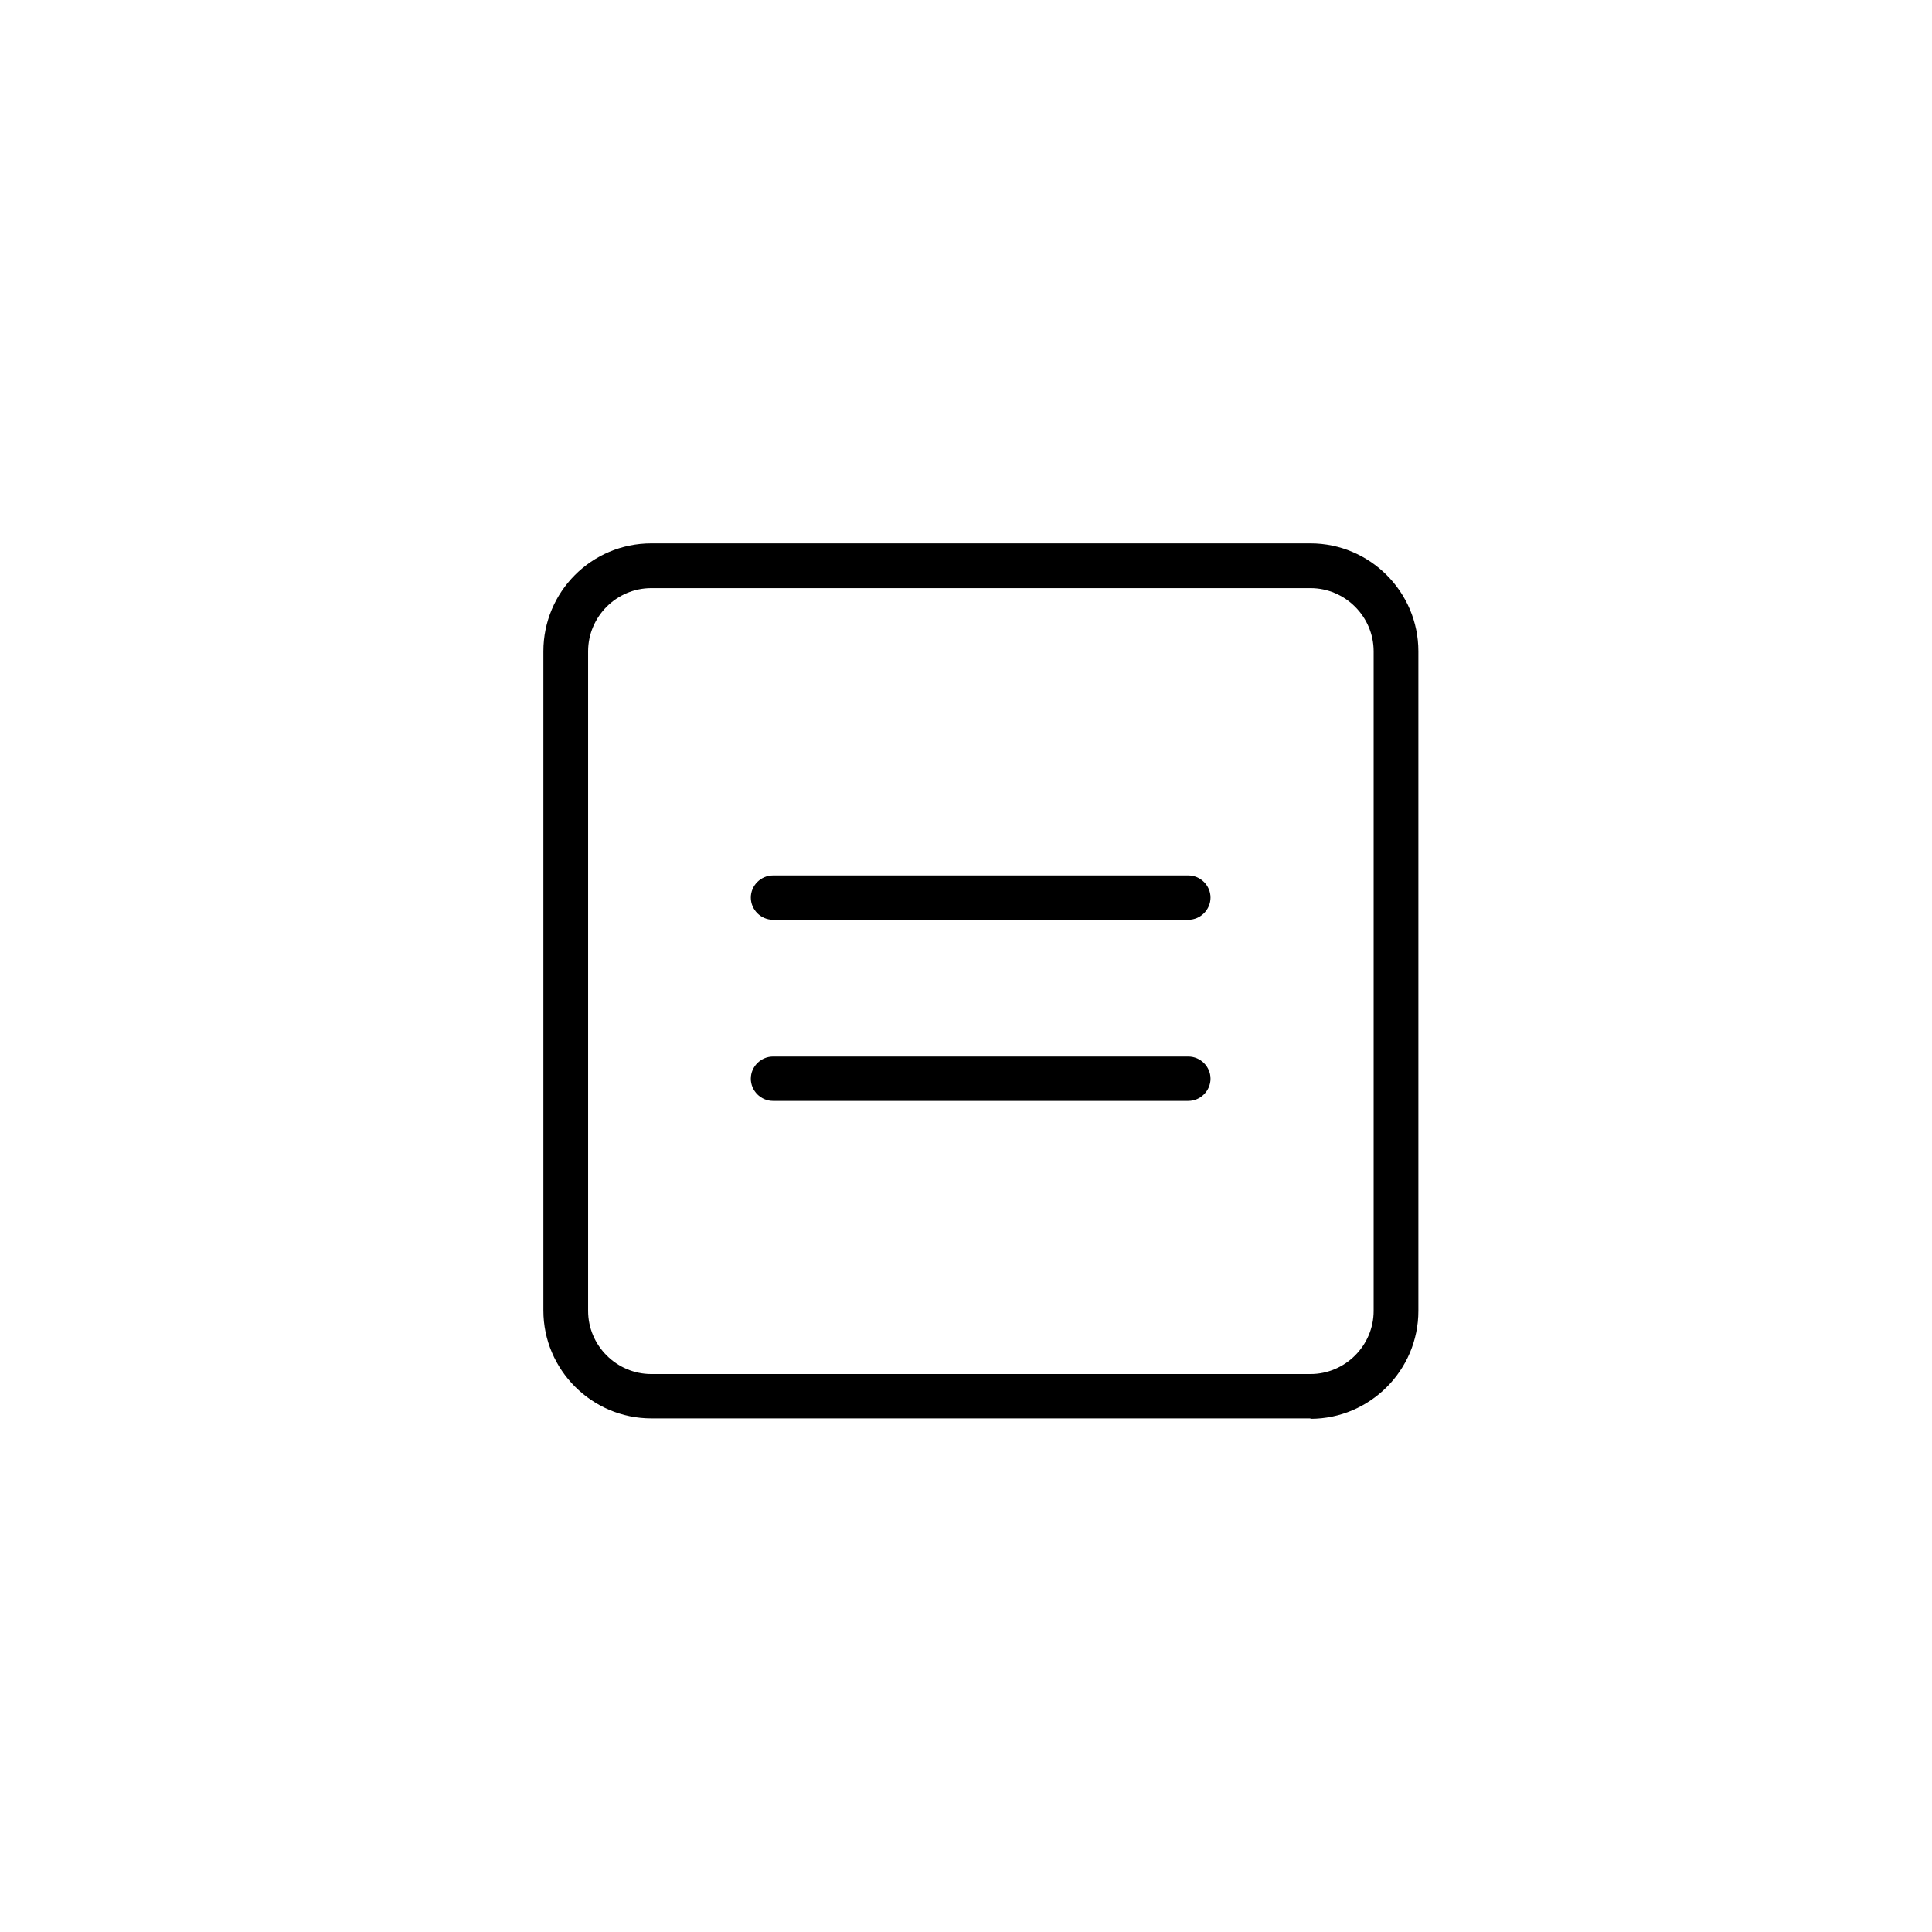<svg xmlns="http://www.w3.org/2000/svg" fill="none" viewBox="0 0 64 64" height="64" width="64">
<rect fill="white" height="64" width="64"></rect>
<path fill="black" d="M43.411 46.986H21.575C19.607 46.986 18 45.379 18 43.411V21.575C18 19.607 19.593 18 21.575 18H43.411C45.379 18 46.986 19.607 46.986 21.575V43.425C46.986 45.393 45.379 47 43.411 47V46.986ZM21.575 19.483C20.425 19.483 19.482 20.425 19.482 21.575V43.425C19.482 44.575 20.425 45.517 21.575 45.517H43.411C44.561 45.517 45.504 44.575 45.504 43.425V21.575C45.504 20.425 44.561 19.483 43.411 19.483H21.575Z"></path>
<path fill="black" d="M39.365 30.469H25.607C25.205 30.469 24.872 30.136 24.872 29.734C24.872 29.332 25.205 29 25.607 29H39.365C39.767 29 40.1 29.332 40.1 29.734C40.1 30.136 39.767 30.469 39.365 30.469Z"></path>
<path fill="black" d="M39.365 36.469H25.607C25.205 36.469 24.872 36.136 24.872 35.734C24.872 35.333 25.205 35 25.607 35H39.365C39.767 35 40.1 35.333 40.1 35.734C40.1 36.136 39.767 36.469 39.365 36.469Z"></path>
</svg>
